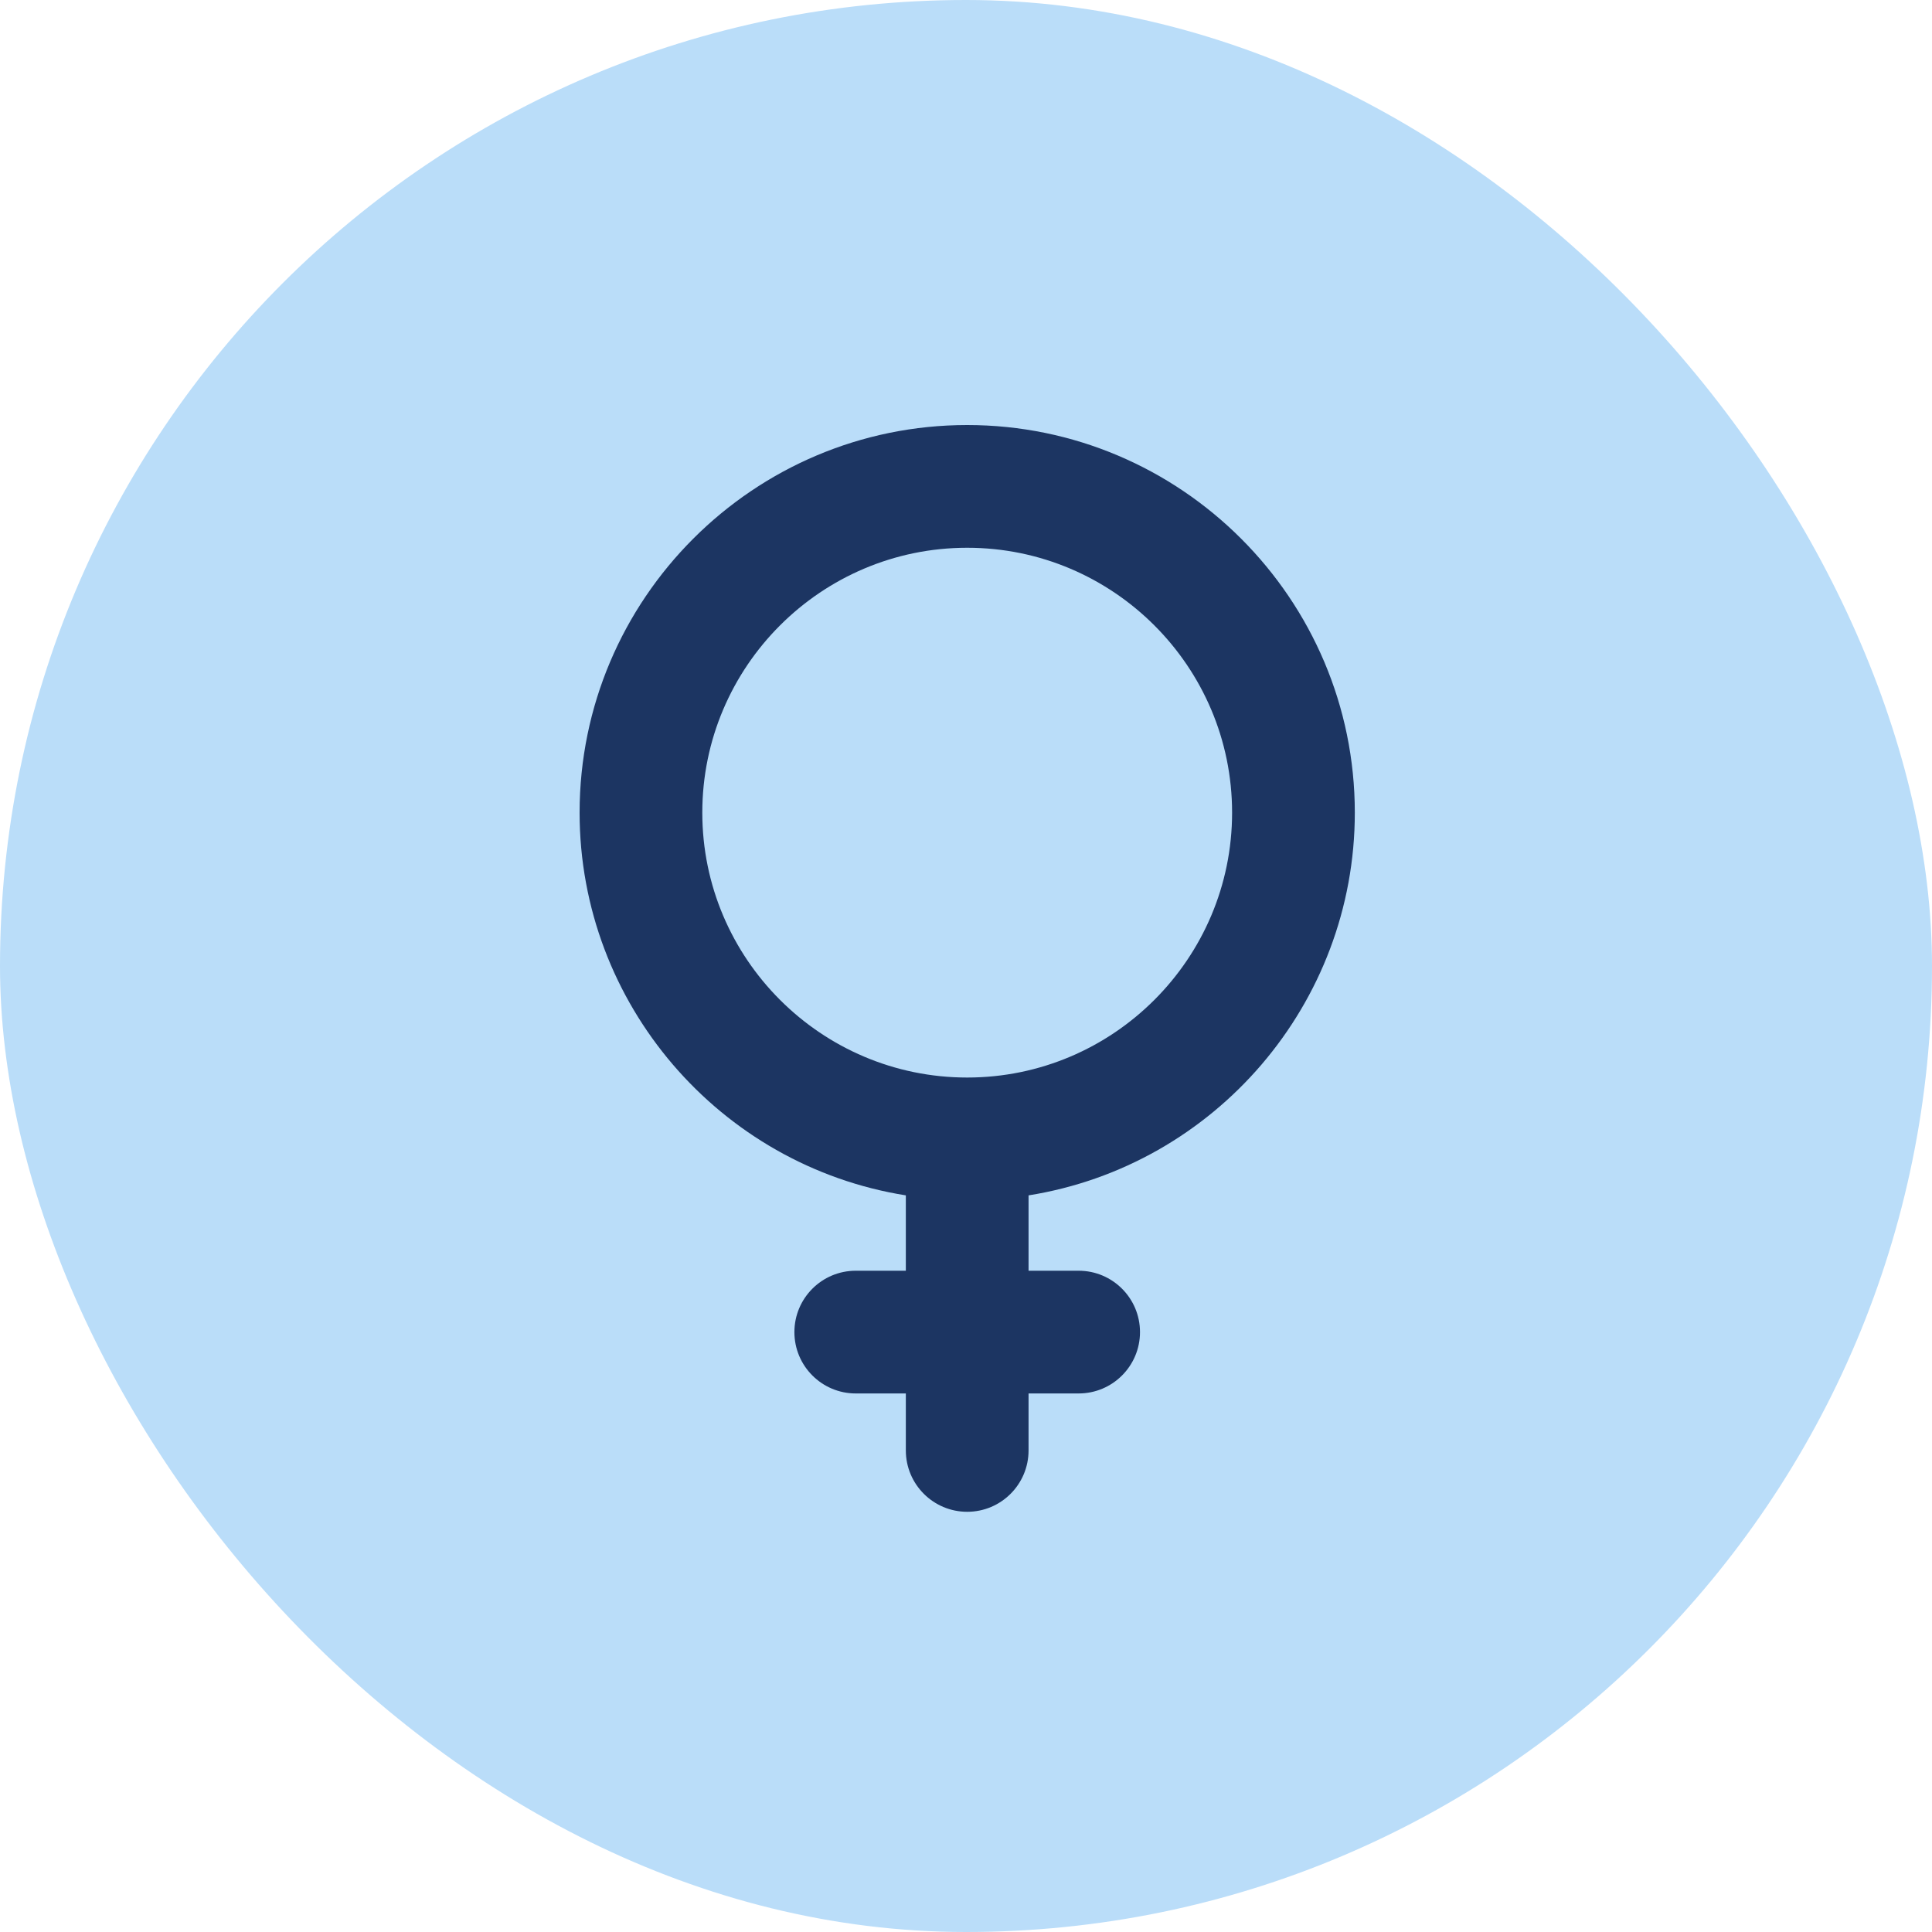 <svg xmlns="http://www.w3.org/2000/svg" width="100" height="100" viewBox="0 0 100 100" fill="none"><rect width="100" height="100" rx="50" fill="#BADDF9"></rect><path fill-rule="evenodd" clip-rule="evenodd" d="M53.238 61.872V65.773H55.83C57.584 65.773 59.006 67.195 59.006 68.949C59.006 70.703 57.584 72.125 55.83 72.125H53.238V75.074C53.238 76.828 51.816 78.25 50.062 78.25C48.309 78.25 46.886 76.828 46.886 75.074V72.125H44.293C42.54 72.125 41.118 70.702 41.118 68.949C41.118 67.196 42.54 65.773 44.293 65.773H46.886V61.872C37.252 60.336 30 51.964 30 42.062C30 30.999 38.999 22 50.062 22C61.125 22 70.125 30.999 70.125 42.062C70.125 51.964 62.873 60.336 53.238 61.872ZM36.351 42.062C36.351 49.621 42.503 55.773 50.062 55.773C57.621 55.773 63.773 49.622 63.773 42.062C63.773 34.503 57.621 28.352 50.062 28.352C42.503 28.352 36.351 34.503 36.351 42.062Z" fill="#1C3562"></path></svg>